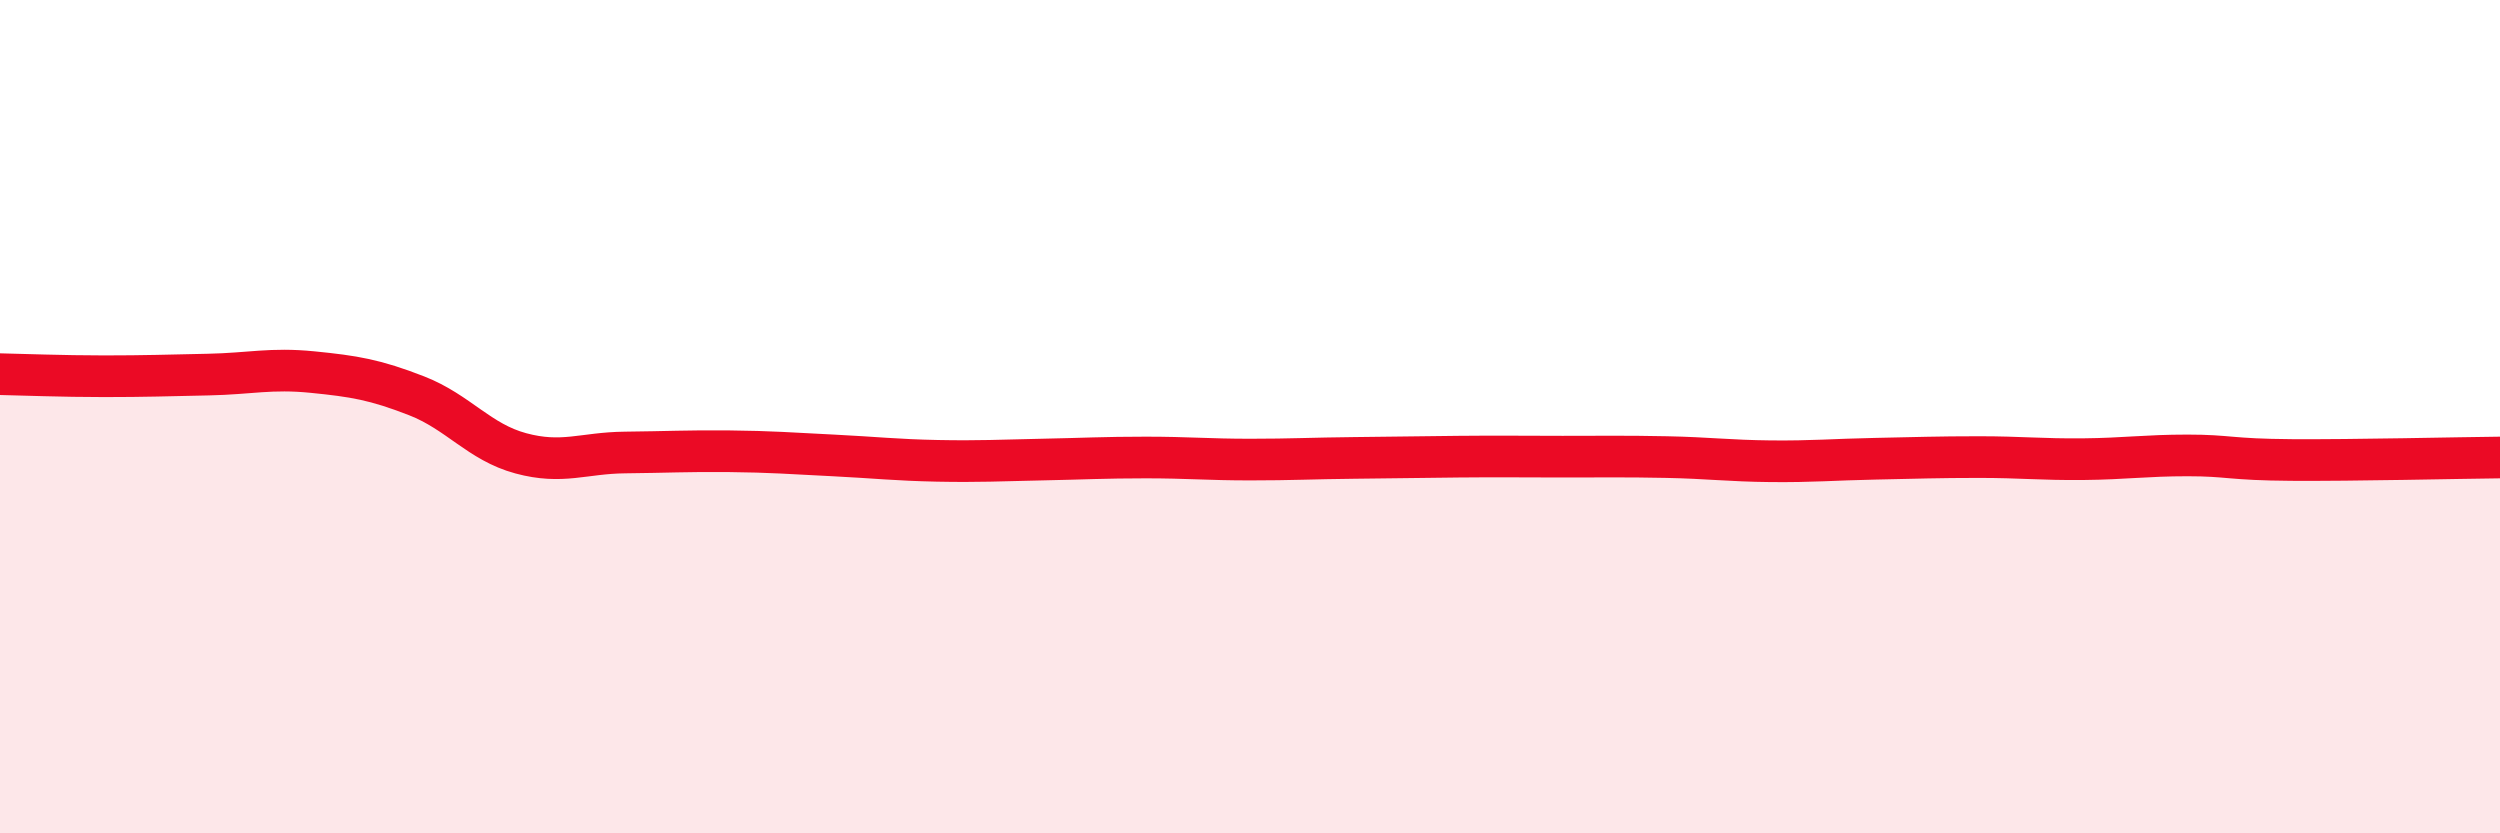 
    <svg width="60" height="20" viewBox="0 0 60 20" xmlns="http://www.w3.org/2000/svg">
      <path
        d="M 0,8.98 C 0.5,8.99 1.5,9.03 2.5,9.03 C 3.5,9.03 4,9.01 5,8.99 C 6,8.97 6.5,8.83 7.5,8.93 C 8.5,9.03 9,9.11 10,9.5 C 11,9.89 11.5,10.61 12.5,10.88 C 13.5,11.15 14,10.87 15,10.86 C 16,10.85 16.5,10.82 17.5,10.83 C 18.5,10.84 19,10.88 20,10.93 C 21,10.98 21.5,11.04 22.5,11.06 C 23.5,11.08 24,11.05 25,11.03 C 26,11.01 26.5,10.98 27.5,10.98 C 28.5,10.98 29,11.03 30,11.03 C 31,11.03 31.5,11 32.5,10.99 C 33.5,10.98 34,10.97 35,10.96 C 36,10.95 36.5,10.96 37.5,10.96 C 38.5,10.96 39,10.95 40,10.97 C 41,10.99 41.5,11.06 42.5,11.07 C 43.5,11.08 44,11.03 45,11.01 C 46,10.99 46.5,10.97 47.5,10.97 C 48.5,10.97 49,11.03 50,11.02 C 51,11.01 51.5,10.93 52.5,10.93 C 53.5,10.93 53.5,11.03 55,11.04 C 56.5,11.05 59,10.99 60,10.98L60 20L0 20Z"
        fill="#EB0A25"
        opacity="0.1"
        stroke-linecap="round"
        stroke-linejoin="round"
      />
      <path
        d="M 0,8.98 C 0.5,8.99 1.5,9.03 2.5,9.03 C 3.5,9.03 4,9.01 5,8.99 C 6,8.97 6.5,8.83 7.5,8.93 C 8.5,9.03 9,9.11 10,9.5 C 11,9.89 11.5,10.61 12.5,10.88 C 13.5,11.15 14,10.87 15,10.86 C 16,10.85 16.5,10.82 17.5,10.83 C 18.5,10.84 19,10.88 20,10.93 C 21,10.98 21.5,11.04 22.5,11.06 C 23.5,11.08 24,11.05 25,11.03 C 26,11.01 26.5,10.98 27.5,10.98 C 28.5,10.98 29,11.03 30,11.03 C 31,11.03 31.5,11 32.5,10.99 C 33.5,10.98 34,10.97 35,10.96 C 36,10.95 36.5,10.96 37.5,10.96 C 38.5,10.96 39,10.95 40,10.97 C 41,10.99 41.5,11.06 42.5,11.07 C 43.5,11.08 44,11.03 45,11.01 C 46,10.99 46.5,10.97 47.5,10.97 C 48.5,10.97 49,11.03 50,11.02 C 51,11.01 51.5,10.93 52.5,10.93 C 53.5,10.93 53.5,11.03 55,11.04 C 56.5,11.05 59,10.99 60,10.98"
        stroke="#EB0A25"
        stroke-width="1"
        fill="none"
        stroke-linecap="round"
        stroke-linejoin="round"
      />
    </svg>
  